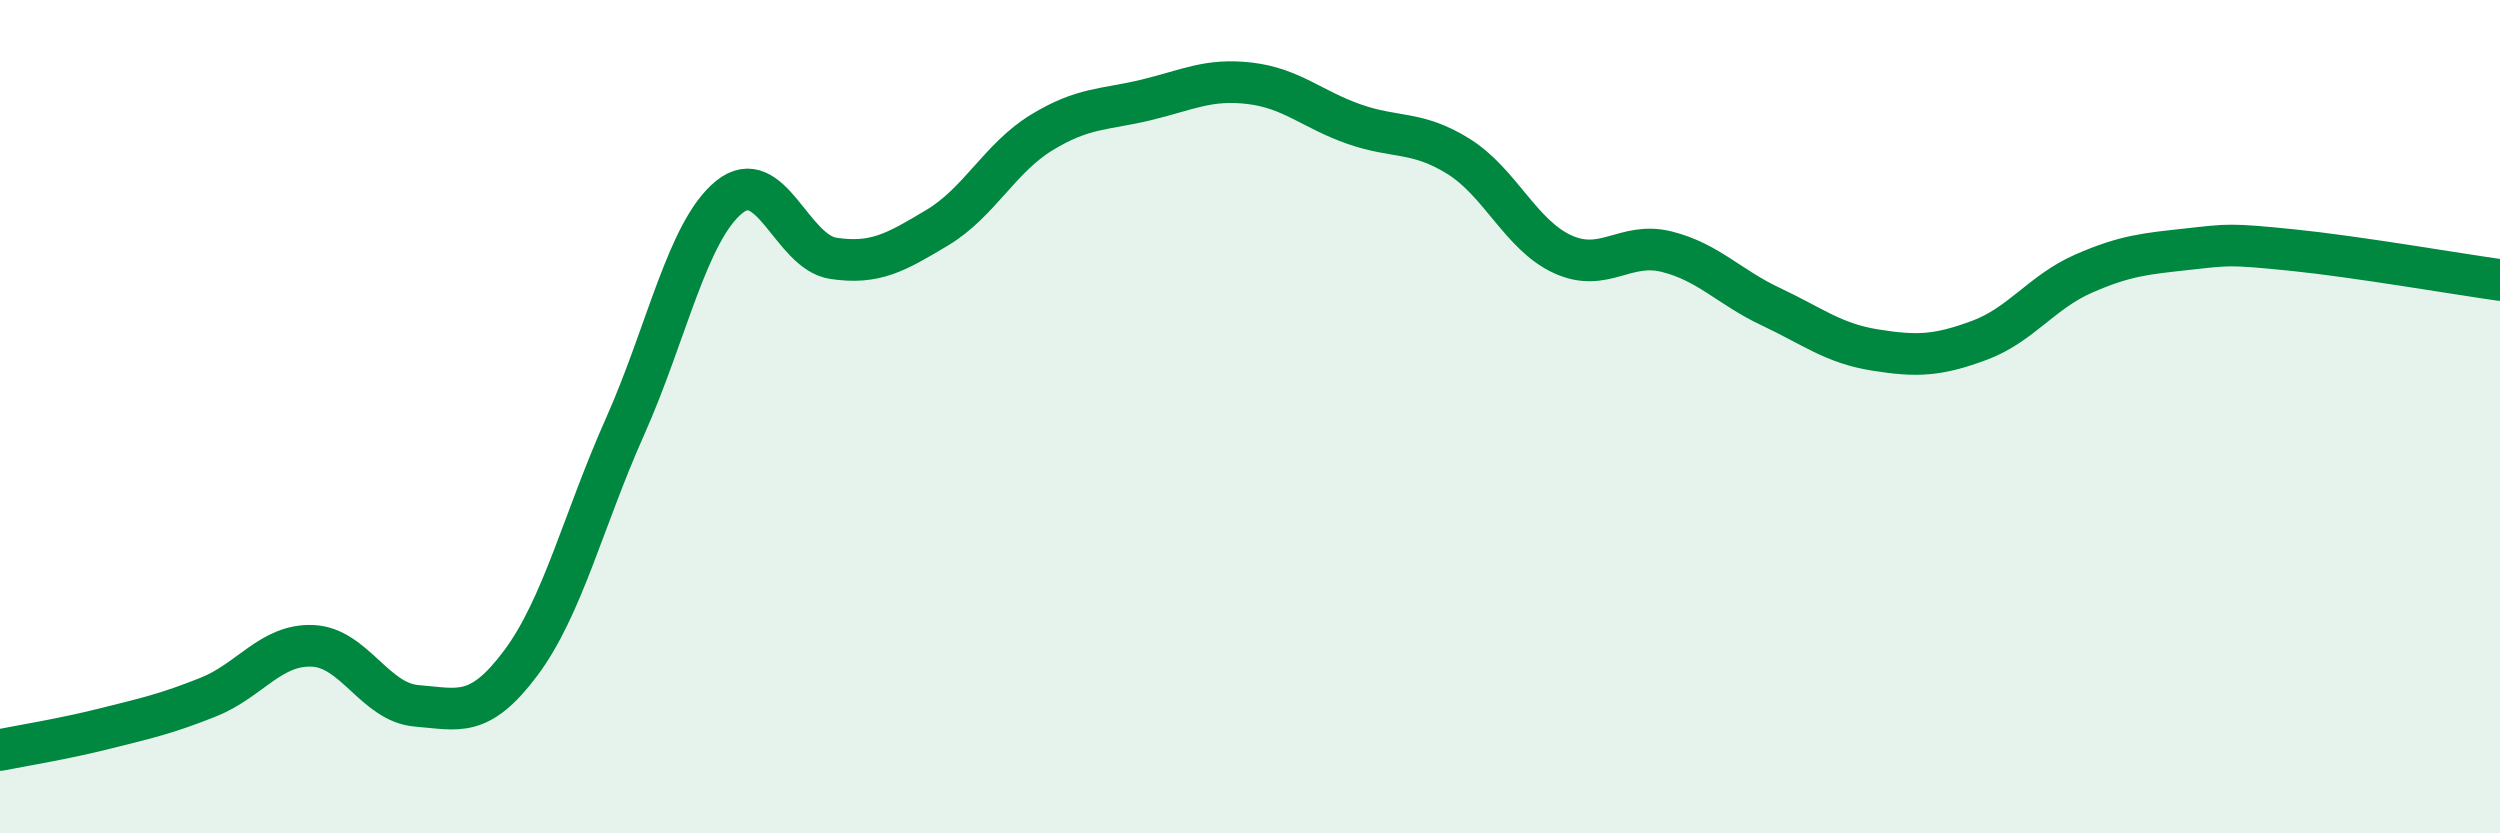 
    <svg width="60" height="20" viewBox="0 0 60 20" xmlns="http://www.w3.org/2000/svg">
      <path
        d="M 0,18 C 0.5,17.9 1.5,17.74 2.5,17.49 C 3.5,17.24 4,17.13 5,16.73 C 6,16.33 6.5,15.46 7.5,15.5 C 8.5,15.54 9,16.86 10,16.94 C 11,17.02 11.5,17.25 12.5,15.91 C 13.5,14.57 14,12.48 15,10.24 C 16,8 16.5,5.54 17.5,4.73 C 18.5,3.92 19,6.05 20,6.2 C 21,6.35 21.5,6.06 22.5,5.46 C 23.5,4.86 24,3.79 25,3.18 C 26,2.57 26.5,2.64 27.5,2.4 C 28.5,2.16 29,1.88 30,2 C 31,2.12 31.5,2.63 32.5,2.98 C 33.5,3.33 34,3.13 35,3.75 C 36,4.37 36.5,5.64 37.5,6.1 C 38.5,6.56 39,5.79 40,6.04 C 41,6.29 41.5,6.89 42.5,7.36 C 43.5,7.83 44,8.24 45,8.4 C 46,8.56 46.5,8.54 47.5,8.17 C 48.5,7.8 49,7.01 50,6.57 C 51,6.13 51.5,6.09 52.5,5.98 C 53.5,5.87 53.5,5.85 55,6 C 56.5,6.15 59,6.58 60,6.72L60 20L0 20Z"
        fill="#008740"
        opacity="0.1"
        stroke-linecap="round"
        stroke-linejoin="round"
      />
      <path
        d="M 0,18 C 0.5,17.9 1.5,17.74 2.5,17.49 C 3.5,17.24 4,17.13 5,16.73 C 6,16.33 6.5,15.46 7.5,15.5 C 8.5,15.54 9,16.86 10,16.94 C 11,17.02 11.5,17.25 12.5,15.91 C 13.5,14.57 14,12.48 15,10.24 C 16,8 16.5,5.54 17.5,4.73 C 18.5,3.92 19,6.05 20,6.2 C 21,6.35 21.5,6.06 22.5,5.46 C 23.5,4.86 24,3.79 25,3.18 C 26,2.57 26.5,2.64 27.5,2.4 C 28.5,2.16 29,1.88 30,2 C 31,2.12 31.5,2.63 32.5,2.98 C 33.5,3.33 34,3.13 35,3.75 C 36,4.37 36.5,5.64 37.5,6.1 C 38.5,6.56 39,5.79 40,6.04 C 41,6.29 41.5,6.89 42.5,7.36 C 43.5,7.83 44,8.24 45,8.4 C 46,8.56 46.5,8.54 47.5,8.17 C 48.5,7.8 49,7.01 50,6.57 C 51,6.13 51.5,6.09 52.5,5.98 C 53.5,5.87 53.5,5.85 55,6 C 56.5,6.15 59,6.58 60,6.72"
        stroke="#008740"
        stroke-width="1"
        fill="none"
        stroke-linecap="round"
        stroke-linejoin="round"
      />
    </svg>
  